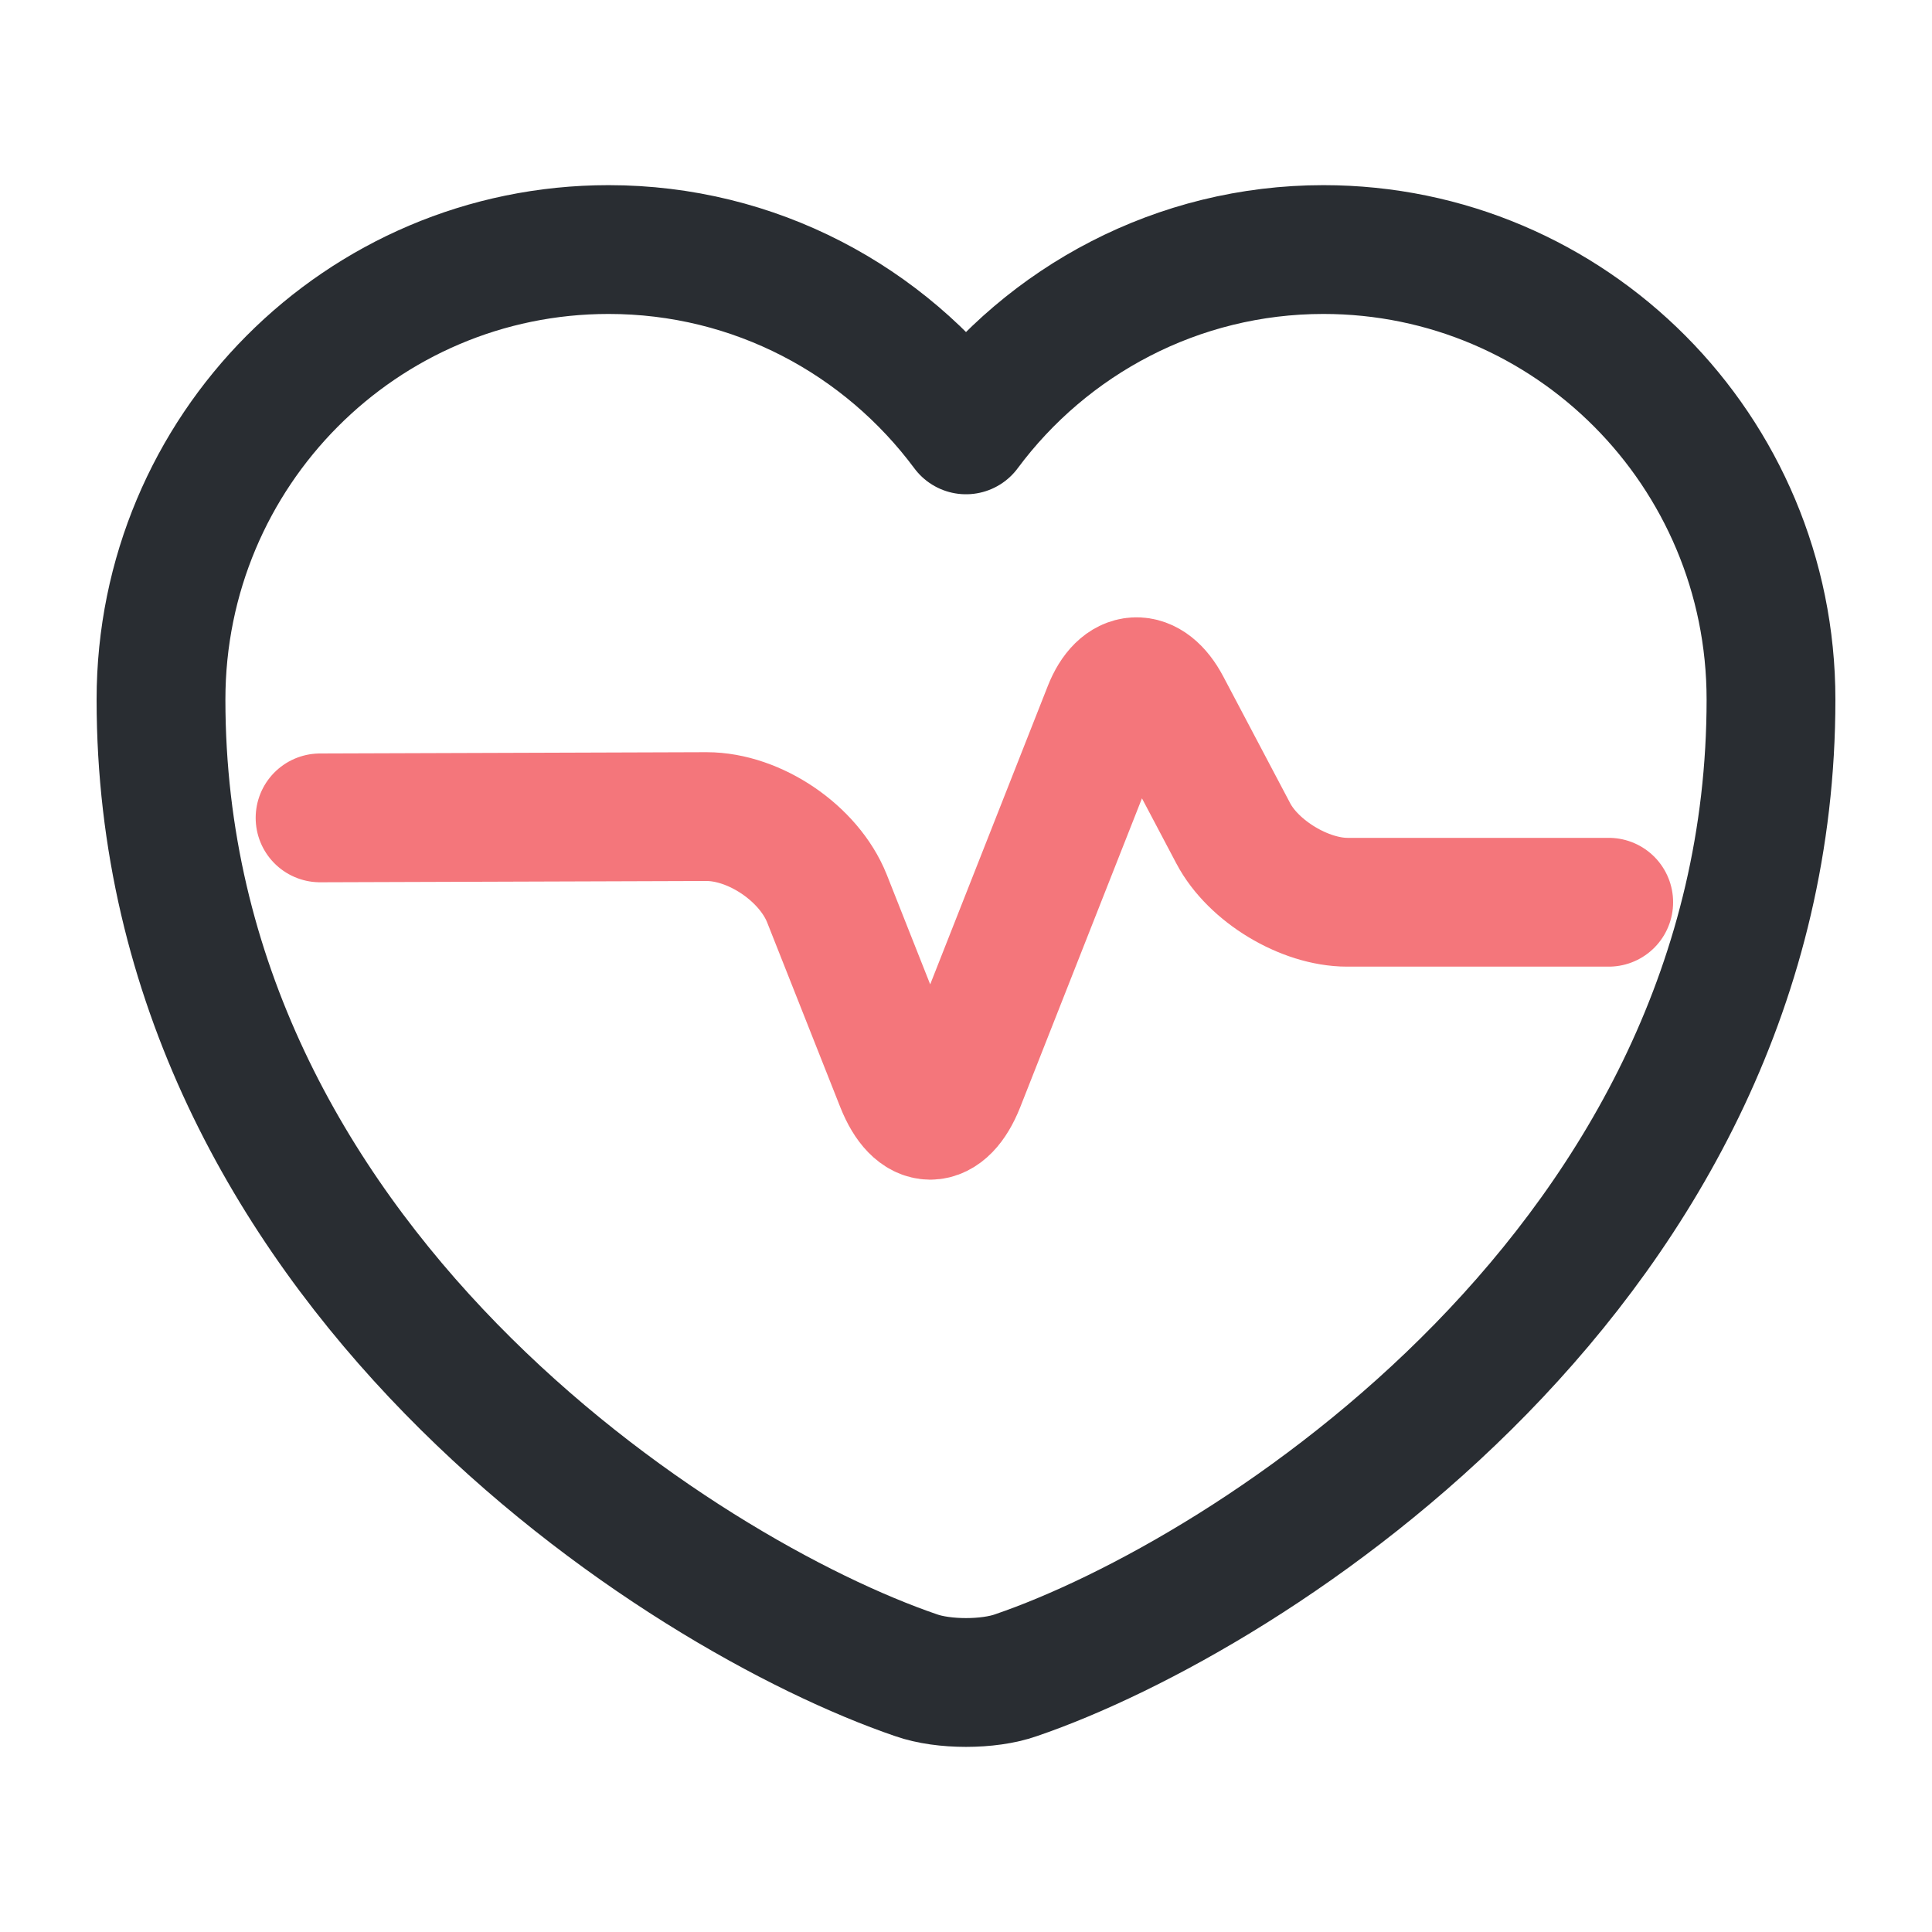 <?xml version="1.0" encoding="UTF-8" ?>
<svg width="30" height="30" viewBox="0 0 30 30" fill="none" xmlns="http://www.w3.org/2000/svg">
<path opacity="0.6" d="M4.97 12.7L10.97 12.68C11.72 12.68 12.56 13.25 12.84 13.95L13.98 16.83C14.24 17.48 14.65 17.48 14.91 16.83L17.2 11.02C17.42 10.46 17.83 10.44 18.11 10.97L19.15 12.94C19.46 13.53 20.26 14.01 20.92 14.01H24.98" stroke="#EC1C24" stroke-width="2" stroke-linecap="round" stroke-linejoin="round"/>
<path d="M15.775 26.013C15.35 26.163 14.65 26.163 14.225 26.013C10.6 24.775 2.5 19.613 2.5 10.863C2.5 7 5.612 3.875 9.45 3.875C11.725 3.875 13.737 4.975 15 6.675C16.262 4.975 18.287 3.875 20.55 3.875C24.387 3.875 27.5 7 27.5 10.863C27.5 19.613 19.4 24.775 15.775 26.013Z" stroke="#292D32" stroke-width="2" stroke-linecap="round" stroke-linejoin="round"/>
</svg>
